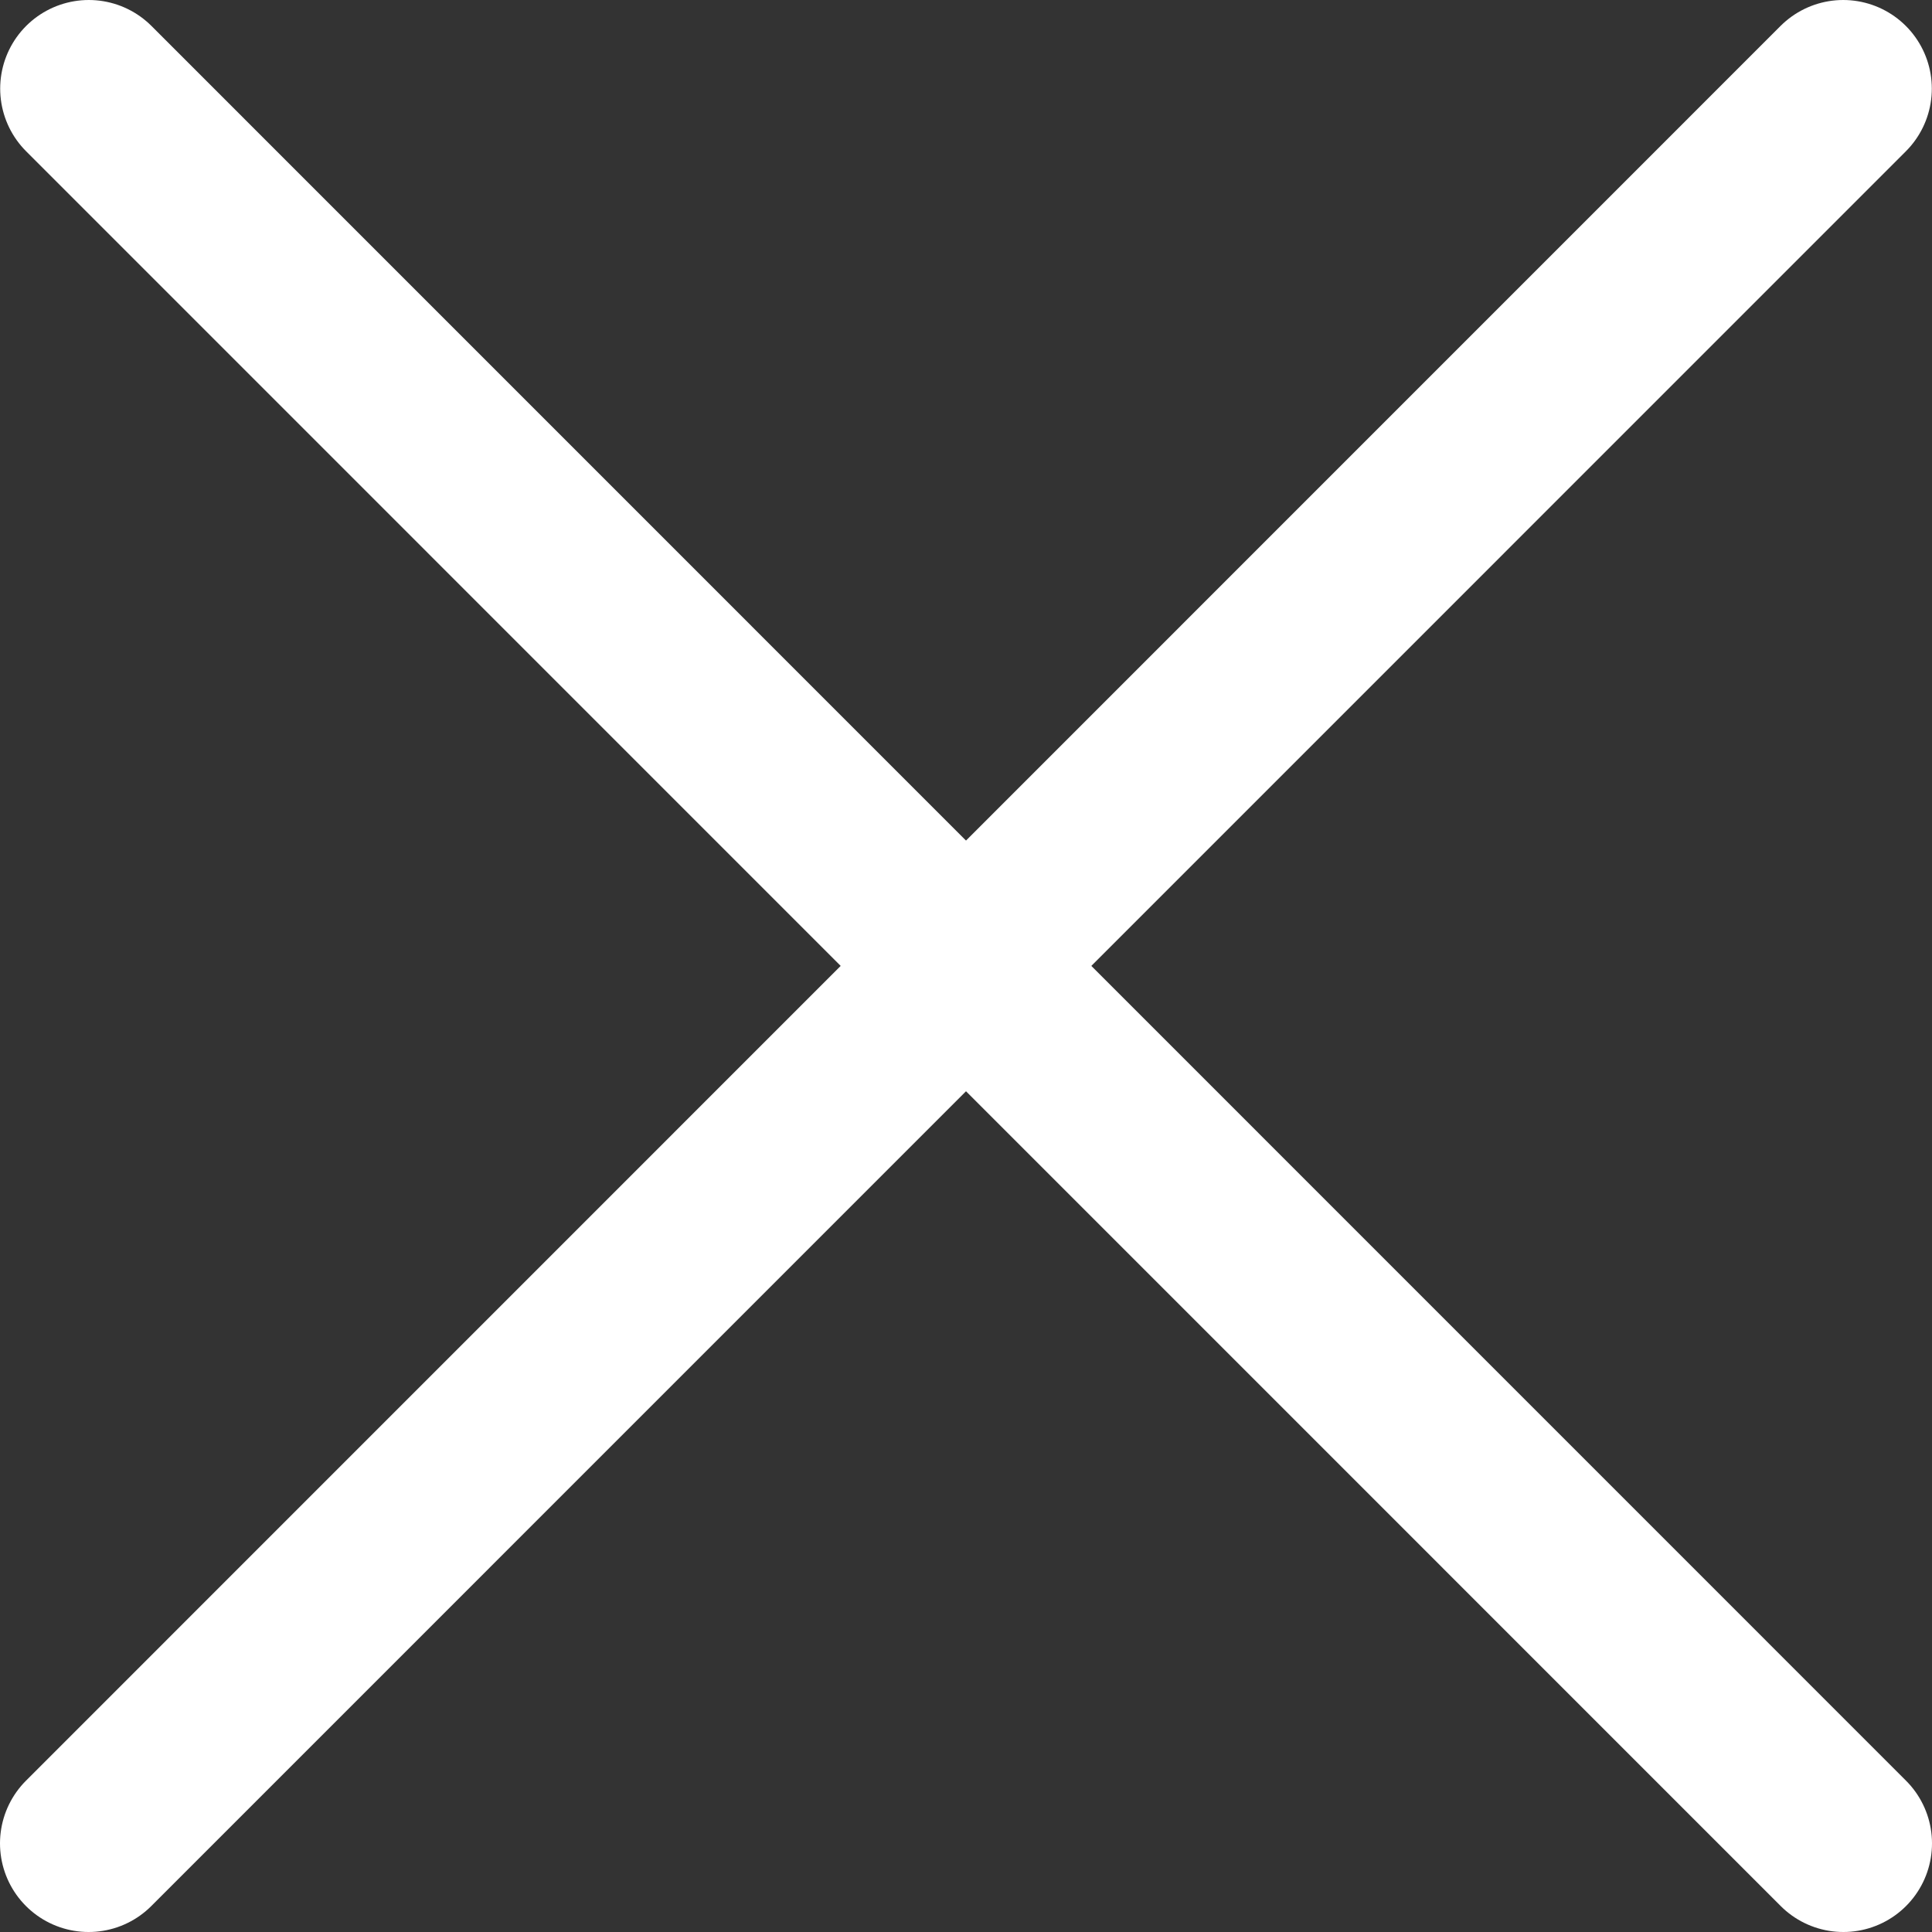<svg width="10.9" height="10.9" fill="none" version="1.1" viewBox="0 0 10.9 10.9" xmlns="http://www.w3.org/2000/svg">
 <rect x="0" y="0" width="10.9" height="10.9" fill="#333333" stroke="none"/>
 <line x1=".5" x2="10.399" y1="10.4" y2=".5" stroke="#ffffff" stroke-linecap="round"/>
 <line x1="10.4" x2=".501" y1="10.4" y2=".5" stroke="#ffffff" stroke-linecap="round"/>
</svg>
